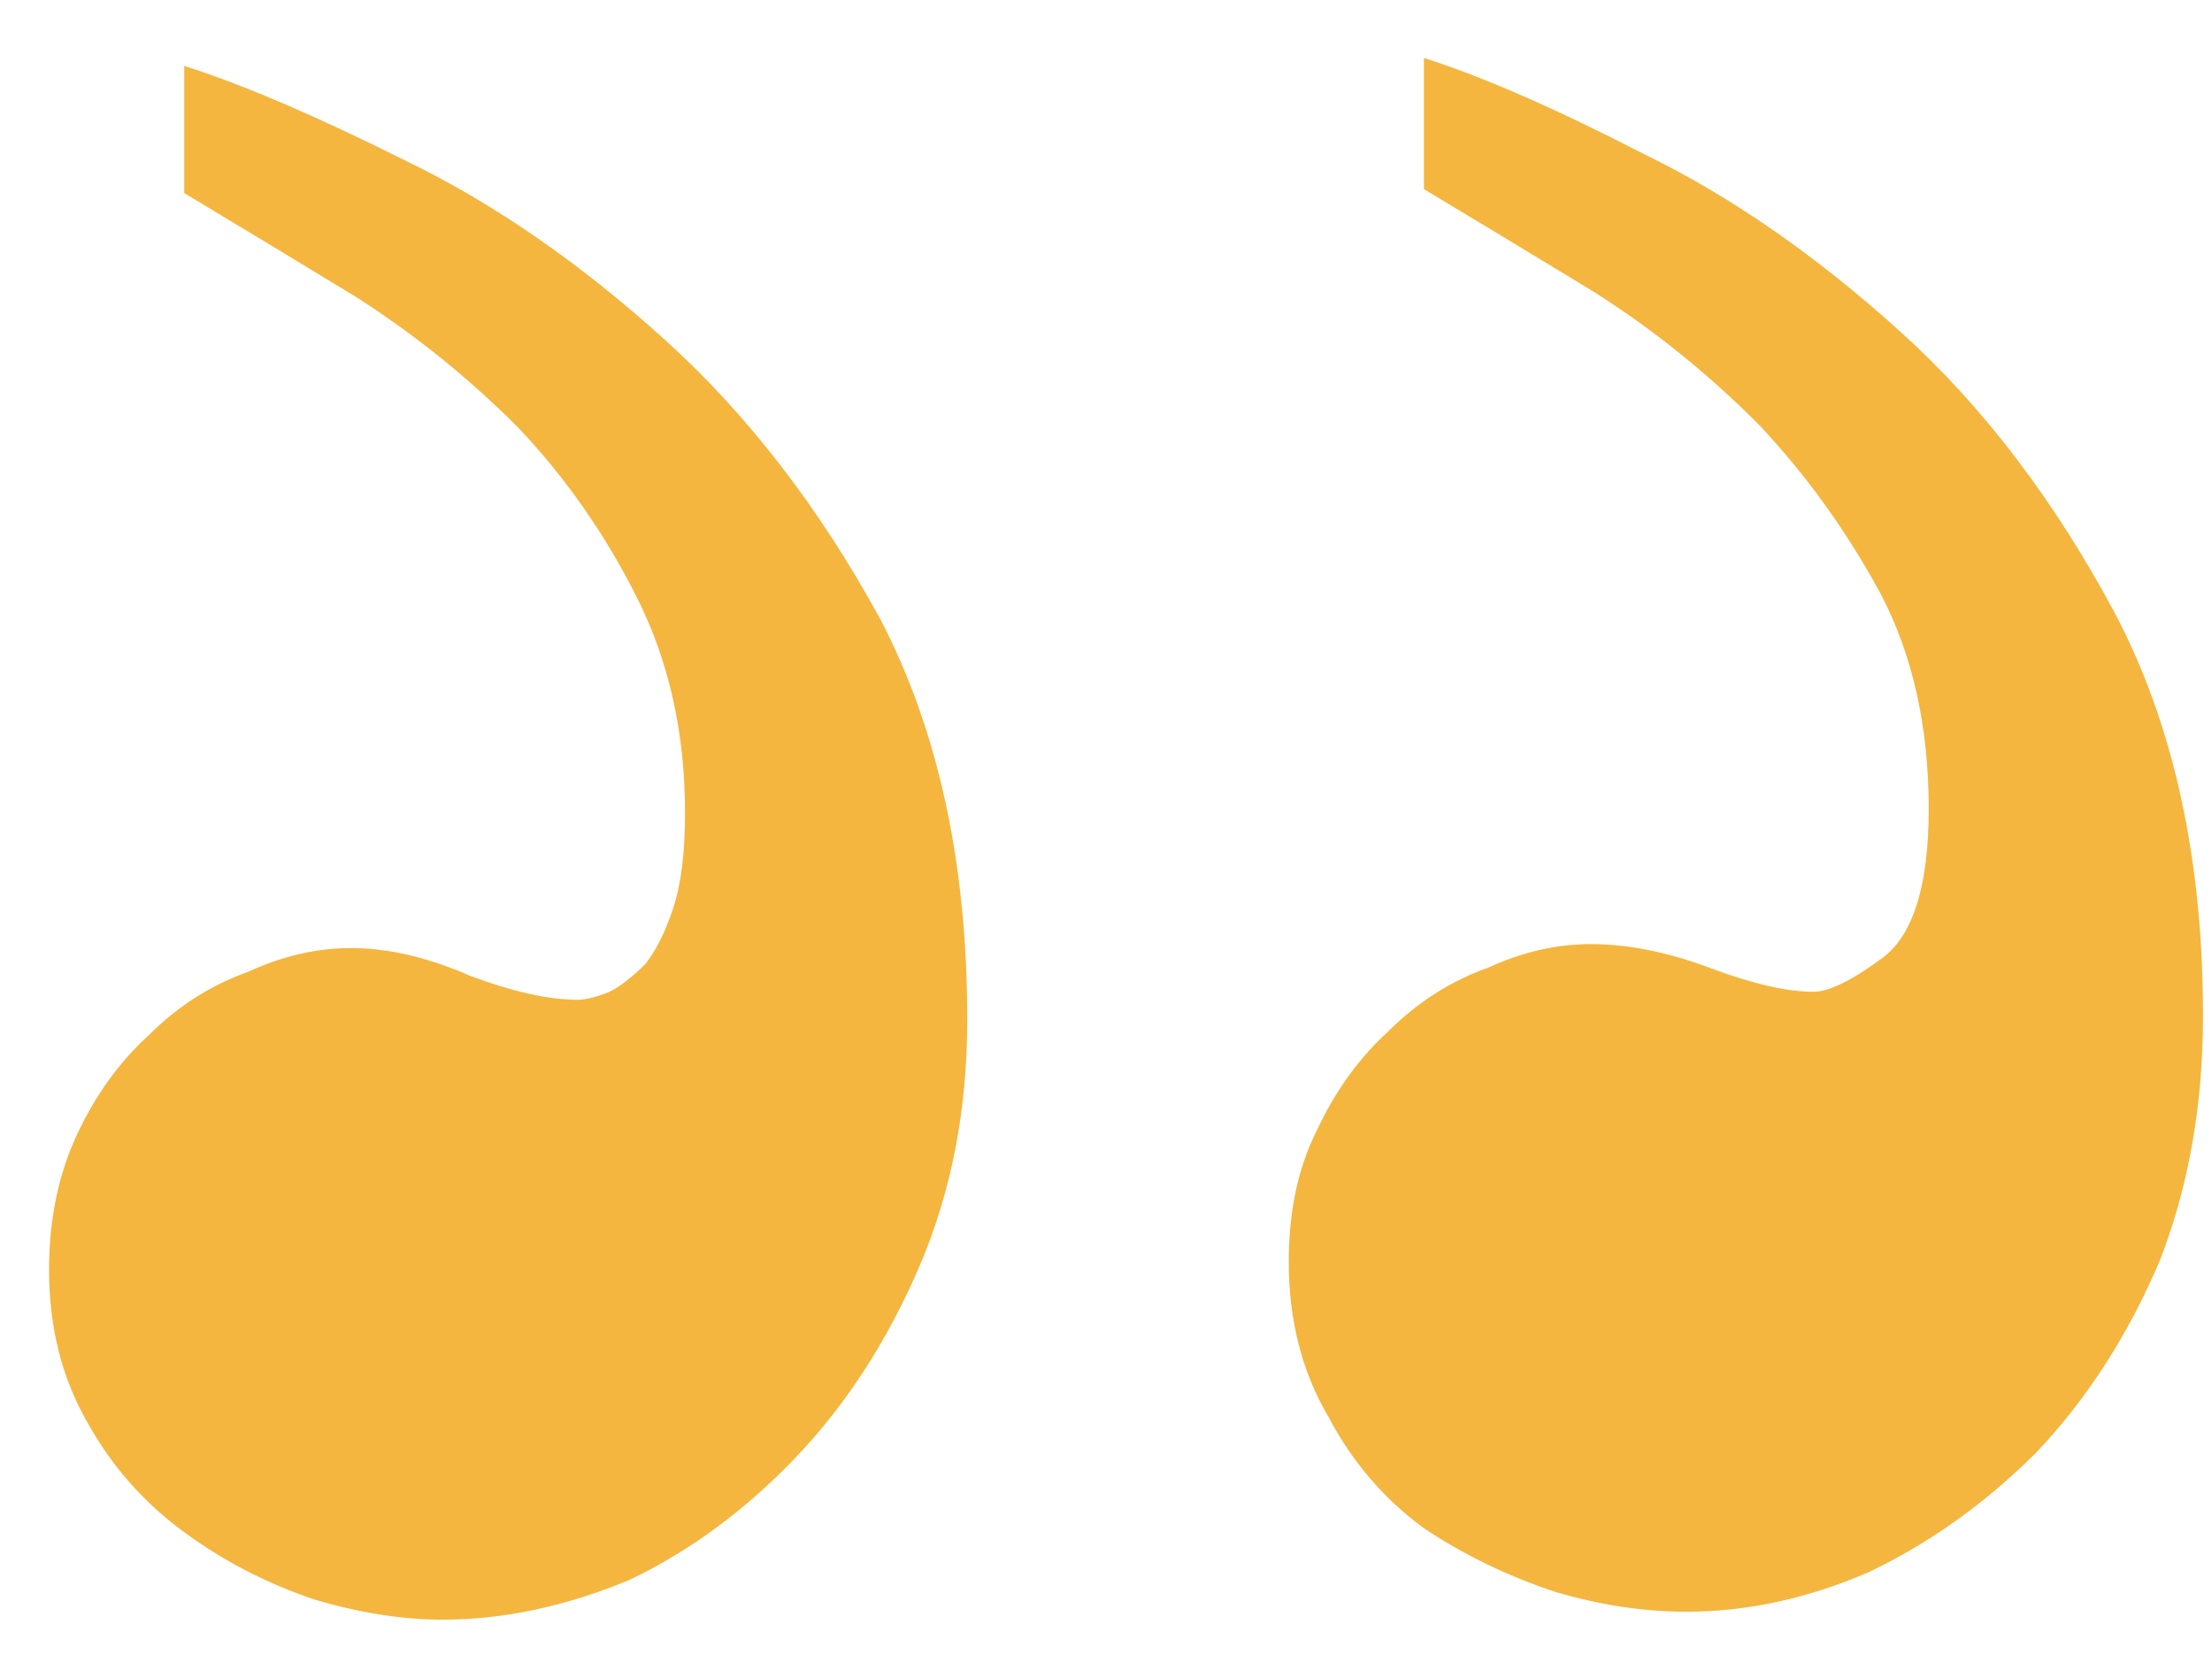<svg width="29" height="22" viewBox="0 0 29 22" fill="none" xmlns="http://www.w3.org/2000/svg">
<path d="M0.643 16.654C0.643 17.419 0.817 18.096 1.165 18.686C1.477 19.242 1.894 19.711 2.415 20.093C2.936 20.476 3.51 20.771 4.135 20.98C4.726 21.153 5.281 21.24 5.803 21.24C6.602 21.24 7.418 21.066 8.252 20.719C9.051 20.337 9.78 19.798 10.441 19.103C11.101 18.409 11.639 17.575 12.056 16.602C12.473 15.629 12.681 14.552 12.681 13.371C12.681 11.321 12.299 9.567 11.535 8.108C10.736 6.649 9.798 5.433 8.721 4.46C7.609 3.452 6.48 2.671 5.333 2.115C4.152 1.524 3.18 1.107 2.415 0.864V2.532C3.11 2.949 3.857 3.4 4.656 3.887C5.42 4.373 6.133 4.946 6.793 5.606C7.418 6.267 7.939 7.013 8.356 7.847C8.773 8.681 8.981 9.619 8.981 10.661C8.981 11.182 8.929 11.599 8.825 11.912C8.721 12.225 8.599 12.468 8.46 12.642C8.287 12.815 8.13 12.937 7.991 13.006C7.817 13.076 7.679 13.111 7.574 13.111C7.192 13.111 6.723 13.006 6.167 12.798C5.611 12.555 5.09 12.433 4.604 12.433C4.152 12.433 3.701 12.537 3.249 12.746C2.763 12.919 2.328 13.197 1.946 13.58C1.564 13.927 1.251 14.361 1.008 14.882C0.765 15.403 0.643 15.994 0.643 16.654ZM16.896 16.55C16.896 17.314 17.07 17.992 17.417 18.582C17.73 19.173 18.146 19.659 18.668 20.041C19.189 20.389 19.762 20.667 20.387 20.875C20.978 21.049 21.551 21.136 22.107 21.136C22.906 21.136 23.705 20.962 24.504 20.615C25.303 20.233 26.033 19.711 26.693 19.051C27.353 18.357 27.892 17.523 28.308 16.55C28.691 15.577 28.882 14.5 28.882 13.319C28.882 11.269 28.499 9.515 27.735 8.056C26.936 6.562 25.998 5.328 24.921 4.356C23.809 3.348 22.68 2.567 21.534 2.011C20.387 1.42 19.432 1.003 18.668 0.76V2.48C19.363 2.897 20.109 3.348 20.909 3.835C21.673 4.321 22.385 4.894 23.045 5.554C23.67 6.214 24.209 6.961 24.66 7.795C25.077 8.594 25.286 9.532 25.286 10.609C25.286 11.582 25.095 12.225 24.713 12.537C24.296 12.85 23.983 13.006 23.775 13.006C23.427 13.006 22.976 12.902 22.42 12.694C21.864 12.485 21.343 12.381 20.856 12.381C20.405 12.381 19.953 12.485 19.501 12.694C19.015 12.867 18.581 13.145 18.199 13.527C17.817 13.875 17.504 14.309 17.261 14.83C17.017 15.317 16.896 15.89 16.896 16.55Z" fill="#F4B63F"/>
</svg>
